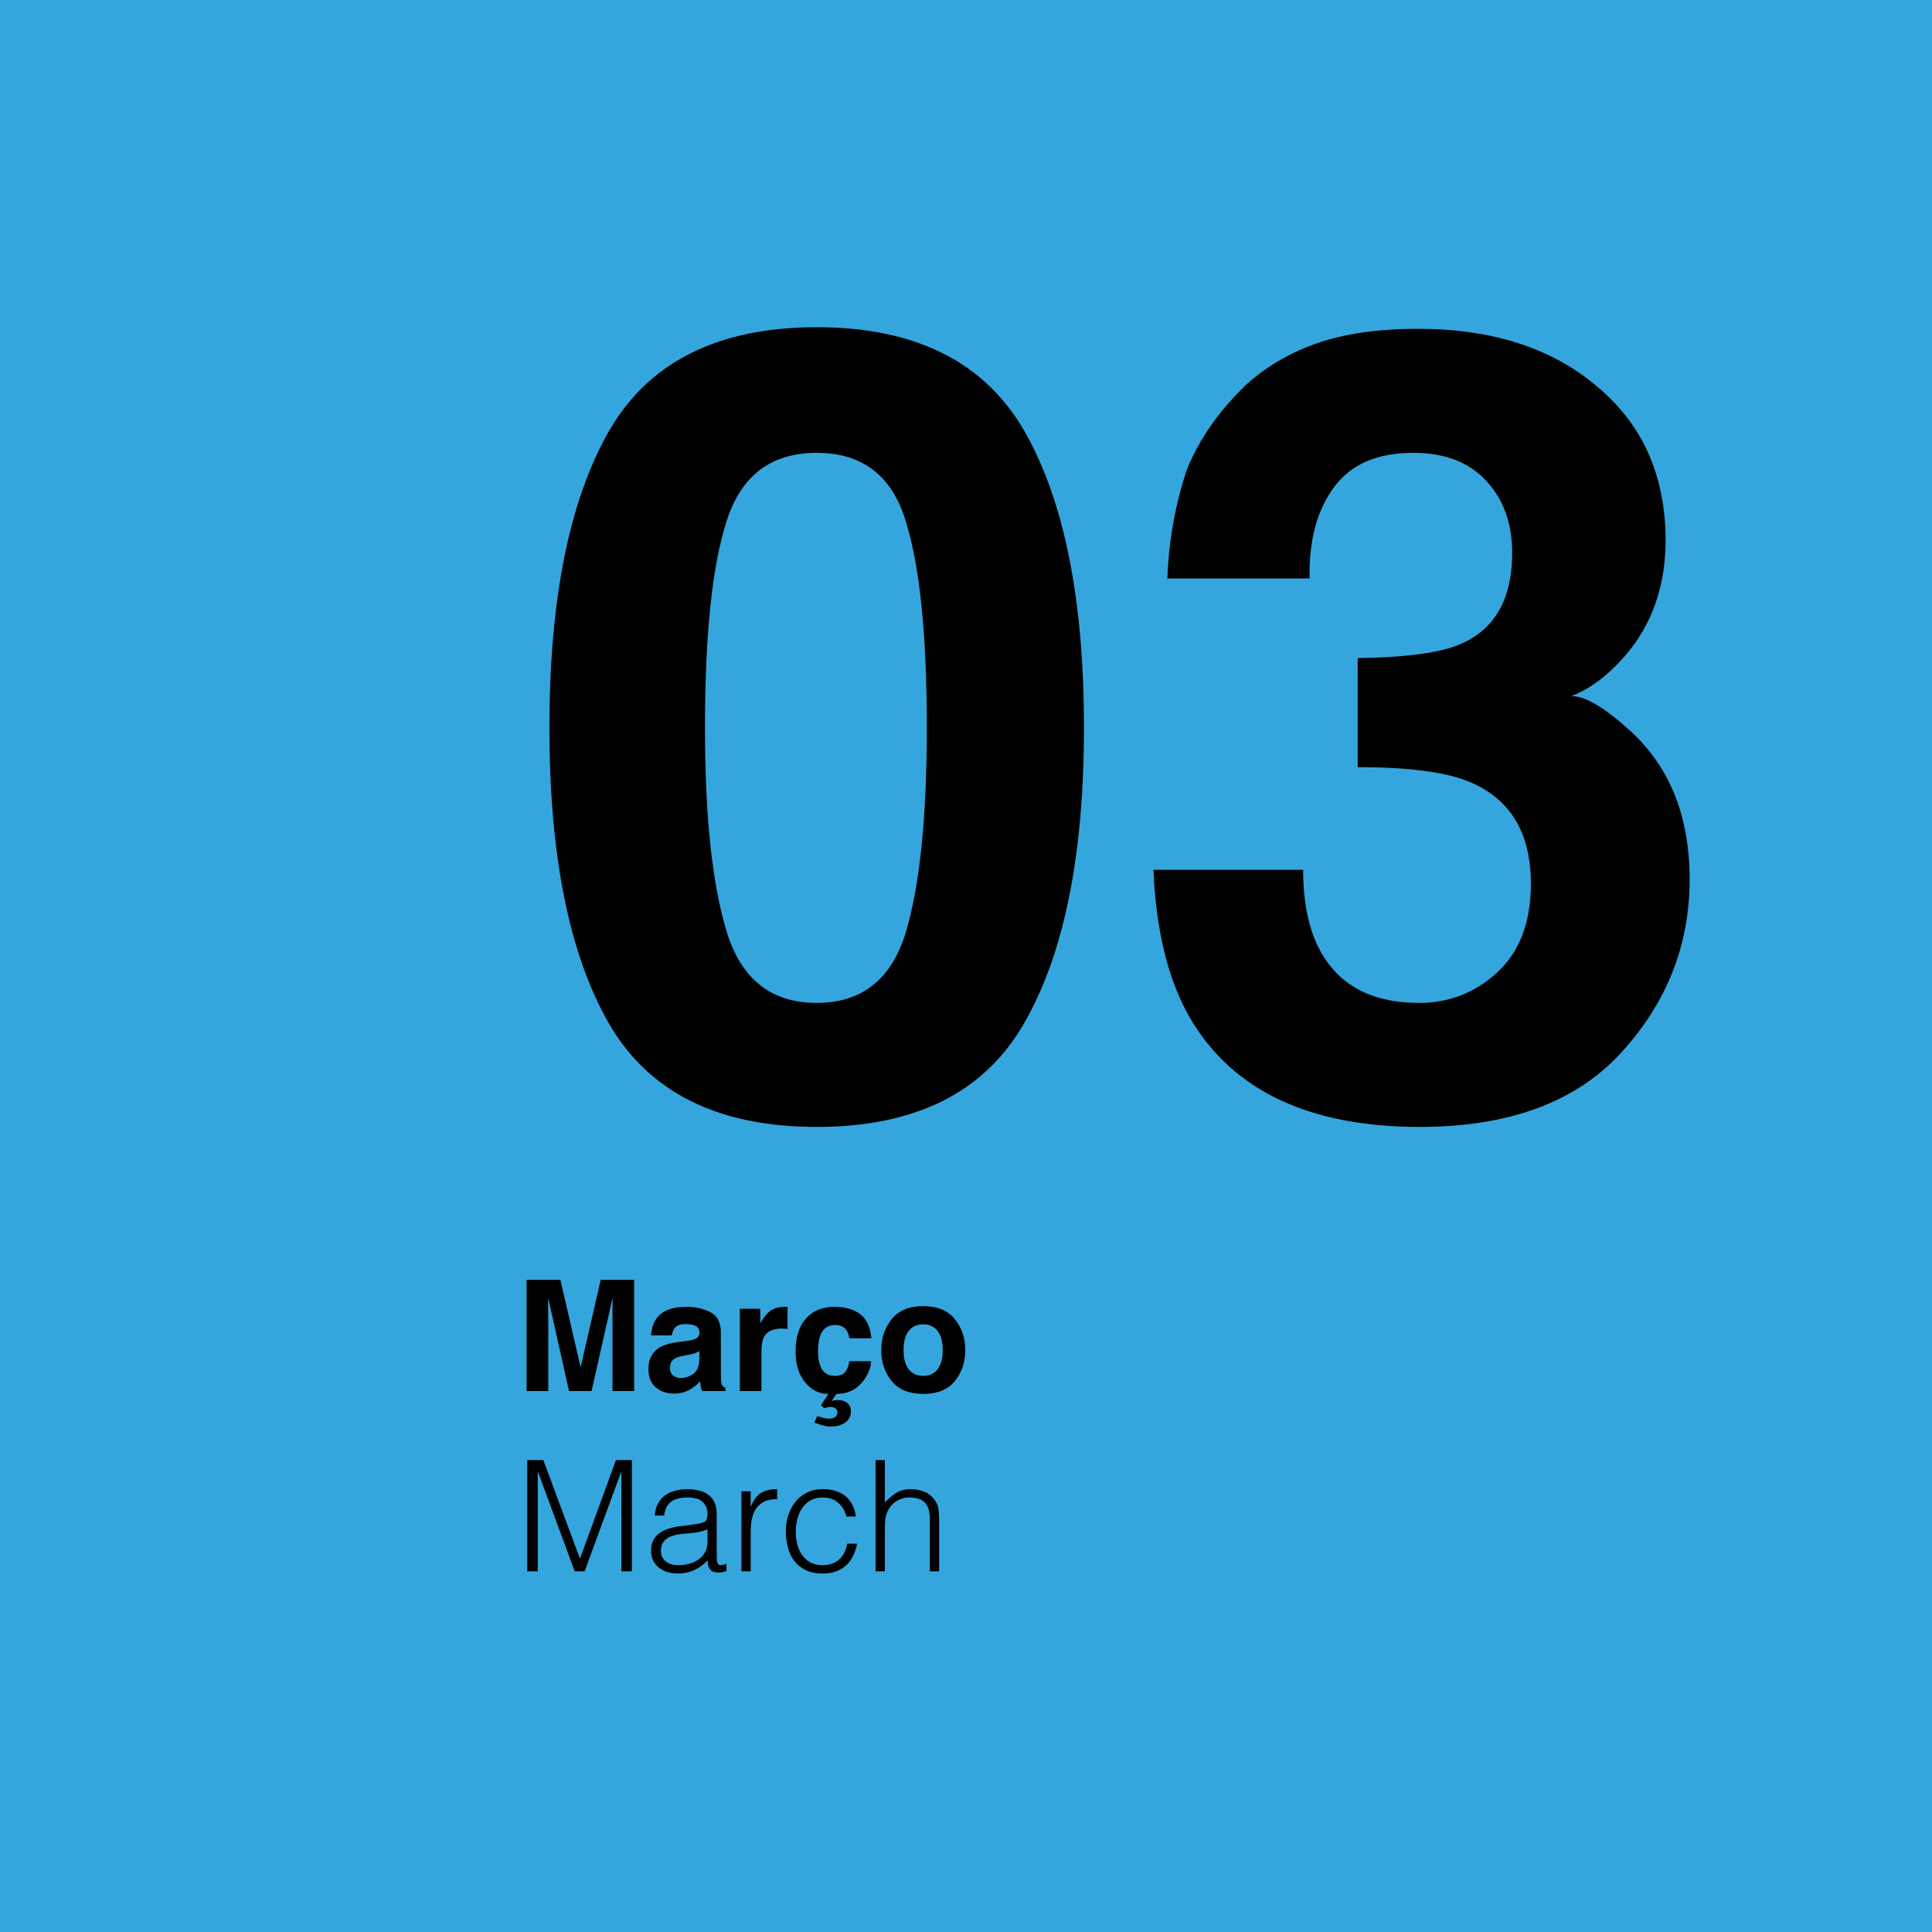 <svg xmlns="http://www.w3.org/2000/svg" fill="none" viewBox="0 0 300 300" height="300" width="300">
<rect fill="#34A6DD" height="300" width="300"></rect>
<path fill="black" d="M126.816 174.988C111.488 174.988 100.724 169.62 94.526 158.885C88.384 148.149 85.312 132.848 85.312 112.981C85.312 93.115 88.384 77.786 94.526 66.995C100.724 56.204 111.488 50.809 126.816 50.809C142.145 50.809 152.909 56.204 159.106 66.995C165.249 77.786 168.32 93.115 168.32 112.981C168.32 132.848 165.221 148.149 159.023 158.885C152.881 169.62 142.145 174.988 126.816 174.988ZM140.679 144.69C142.837 137.386 143.916 126.816 143.916 112.981C143.916 98.483 142.809 87.747 140.596 80.774C138.438 73.802 133.844 70.315 126.816 70.315C119.788 70.315 115.14 73.802 112.871 80.774C110.602 87.747 109.468 98.483 109.468 112.981C109.468 126.816 110.602 137.413 112.871 144.773C115.14 152.078 119.788 155.73 126.816 155.73C133.844 155.73 138.465 152.05 140.679 144.69ZM207.168 75.628C204.512 79.17 203.239 83.901 203.35 89.822H181.27C181.491 83.846 182.515 78.174 184.341 72.806C186.278 68.102 189.321 63.758 193.472 59.773C196.571 56.951 200.251 54.793 204.512 53.299C208.773 51.805 214.002 51.058 220.2 51.058C231.711 51.058 240.98 54.046 248.008 60.023C255.091 65.944 258.633 73.912 258.633 83.929C258.633 91.012 256.53 96.989 252.324 101.858C249.668 104.902 246.901 106.977 244.023 108.084C246.182 108.084 249.281 109.938 253.32 113.646C259.352 119.235 262.368 126.871 262.368 136.556C262.368 146.738 258.826 155.703 251.743 163.45C244.715 171.142 234.284 174.988 220.449 174.988C203.405 174.988 191.562 169.427 184.922 158.304C181.436 152.382 179.499 144.635 179.111 135.062H202.354C202.354 139.876 203.128 143.86 204.678 147.015C207.555 152.825 212.785 155.73 220.366 155.73C225.015 155.73 229.054 154.153 232.485 150.999C235.972 147.789 237.715 143.196 237.715 137.22C237.715 129.306 234.505 124.021 228.086 121.365C224.434 119.871 218.678 119.124 210.82 119.124V102.19C218.512 102.08 223.88 101.333 226.924 99.949C232.181 97.625 234.81 92.921 234.81 85.838C234.81 81.245 233.454 77.509 230.742 74.632C228.086 71.754 224.323 70.315 219.453 70.315C213.864 70.315 209.769 72.086 207.168 75.628Z"></path>
<path fill="black" d="M85.133 216H81.769V198.727H87.019L90.16 212.309L93.277 198.727H98.469V216H95.106V204.316C95.106 203.98 95.109 203.512 95.117 202.91C95.125 202.301 95.129 201.832 95.129 201.504L91.859 216H88.356L85.109 201.504C85.109 201.832 85.113 202.301 85.121 202.91C85.129 203.512 85.133 203.98 85.133 204.316V216ZM102.031 204.609C102.914 203.484 104.43 202.922 106.578 202.922C107.977 202.922 109.219 203.199 110.305 203.754C111.391 204.309 111.934 205.355 111.934 206.895V212.754C111.934 213.16 111.941 213.652 111.957 214.23C111.98 214.668 112.047 214.965 112.156 215.121C112.266 215.277 112.43 215.406 112.648 215.508V216H109.016C108.914 215.742 108.844 215.5 108.805 215.273C108.766 215.047 108.734 214.789 108.711 214.5C108.25 215 107.719 215.426 107.117 215.777C106.398 216.191 105.586 216.398 104.68 216.398C103.523 216.398 102.566 216.07 101.809 215.414C101.059 214.75 100.684 213.812 100.684 212.602C100.684 211.031 101.289 209.895 102.5 209.191C103.164 208.809 104.141 208.535 105.43 208.371L106.566 208.23C107.184 208.152 107.625 208.055 107.891 207.938C108.367 207.734 108.605 207.418 108.605 206.988C108.605 206.465 108.422 206.105 108.055 205.91C107.695 205.707 107.164 205.605 106.461 205.605C105.672 205.605 105.113 205.801 104.785 206.191C104.551 206.48 104.395 206.871 104.316 207.363H101.094C101.164 206.246 101.477 205.328 102.031 204.609ZM104.516 213.586C104.828 213.844 105.211 213.973 105.664 213.973C106.383 213.973 107.043 213.762 107.645 213.34C108.254 212.918 108.57 212.148 108.594 211.031V209.789C108.383 209.922 108.168 210.031 107.949 210.117C107.738 210.195 107.445 210.27 107.07 210.34L106.32 210.48C105.617 210.605 105.113 210.758 104.809 210.938C104.293 211.242 104.035 211.715 104.035 212.355C104.035 212.926 104.195 213.336 104.516 213.586ZM121.332 206.309C119.988 206.309 119.086 206.746 118.625 207.621C118.367 208.113 118.238 208.871 118.238 209.895V216H114.875V203.227H118.062V205.453C118.578 204.602 119.027 204.02 119.41 203.707C120.035 203.184 120.848 202.922 121.848 202.922C121.91 202.922 121.961 202.926 122 202.934C122.047 202.934 122.145 202.938 122.293 202.945V206.367C122.082 206.344 121.895 206.328 121.73 206.32C121.566 206.312 121.434 206.309 121.332 206.309ZM128.727 220.289C129.195 220.289 129.531 220.188 129.734 219.984C129.938 219.789 130.039 219.582 130.039 219.363C130.039 219.035 129.926 218.805 129.699 218.672C129.473 218.539 129.23 218.473 128.973 218.473C128.824 218.473 128.672 218.488 128.516 218.52C128.359 218.559 128.184 218.609 127.988 218.672L127.484 218.203L128.645 216.445C127.176 216.445 125.957 215.836 124.988 214.617C124.02 213.398 123.535 211.816 123.535 209.871C123.535 207.676 124.07 205.969 125.141 204.75C126.211 203.531 127.688 202.922 129.57 202.922C131.172 202.922 132.48 203.281 133.496 204C134.52 204.719 135.125 205.988 135.312 207.809H131.891C131.828 207.332 131.668 206.902 131.41 206.52C131.035 206.004 130.453 205.746 129.664 205.746C128.539 205.746 127.77 206.305 127.355 207.422C127.137 208.016 127.027 208.805 127.027 209.789C127.027 210.727 127.137 211.48 127.355 212.051C127.754 213.113 128.504 213.645 129.605 213.645C130.387 213.645 130.941 213.434 131.27 213.012C131.598 212.59 131.797 212.043 131.867 211.371H135.277C135.199 212.387 134.832 213.348 134.176 214.254C133.129 215.715 131.699 216.445 129.887 216.445L129.148 217.535C129.406 217.48 129.59 217.441 129.699 217.418C129.809 217.402 129.926 217.395 130.051 217.395C130.684 217.395 131.188 217.547 131.562 217.852C131.938 218.164 132.125 218.609 132.125 219.188C132.125 219.906 131.832 220.473 131.246 220.887C130.66 221.309 129.906 221.52 128.984 221.52C128.586 221.52 128.105 221.438 127.543 221.273C127.285 221.195 126.922 221.07 126.453 220.898L126.898 219.891C127.344 220.023 127.648 220.109 127.812 220.148C128.188 220.242 128.492 220.289 128.727 220.289ZM148.273 204.844C149.352 206.195 149.891 207.793 149.891 209.637C149.891 211.512 149.352 213.117 148.273 214.453C147.195 215.781 145.559 216.445 143.363 216.445C141.168 216.445 139.531 215.781 138.453 214.453C137.375 213.117 136.836 211.512 136.836 209.637C136.836 207.793 137.375 206.195 138.453 204.844C139.531 203.492 141.168 202.816 143.363 202.816C145.559 202.816 147.195 203.492 148.273 204.844ZM143.352 205.641C142.375 205.641 141.621 205.988 141.09 206.684C140.566 207.371 140.305 208.355 140.305 209.637C140.305 210.918 140.566 211.906 141.09 212.602C141.621 213.297 142.375 213.645 143.352 213.645C144.328 213.645 145.078 213.297 145.602 212.602C146.125 211.906 146.387 210.918 146.387 209.637C146.387 208.355 146.125 207.371 145.602 206.684C145.078 205.988 144.328 205.641 143.352 205.641ZM81.872 244V226.72H84.368L90.032 241.96H90.08L95.648 226.72H98.12V244H96.488V228.592H96.44L90.776 244H89.24L83.552 228.592H83.504V244H81.872ZM109.856 237.472C109.248 237.728 108.632 237.896 108.008 237.976C107.384 238.056 106.76 238.12 106.136 238.168C105.032 238.248 104.168 238.496 103.544 238.912C102.936 239.328 102.632 239.96 102.632 240.808C102.632 241.192 102.704 241.528 102.848 241.816C103.008 242.088 103.208 242.32 103.448 242.512C103.704 242.688 103.992 242.824 104.312 242.92C104.648 243 104.984 243.04 105.32 243.04C105.896 243.04 106.456 242.968 107 242.824C107.544 242.68 108.024 242.464 108.44 242.176C108.872 241.872 109.216 241.496 109.472 241.048C109.728 240.584 109.856 240.04 109.856 239.416V237.472ZM107.432 236.752C107.704 236.72 108.024 236.672 108.392 236.608C108.776 236.544 109.088 236.456 109.328 236.344C109.568 236.232 109.712 236.048 109.76 235.792C109.824 235.52 109.856 235.272 109.856 235.048C109.856 234.312 109.616 233.712 109.136 233.248C108.672 232.768 107.88 232.528 106.76 232.528C106.264 232.528 105.808 232.576 105.392 232.672C104.976 232.752 104.608 232.904 104.288 233.128C103.984 233.336 103.728 233.624 103.52 233.992C103.328 234.344 103.2 234.792 103.136 235.336H101.672C101.72 234.6 101.888 233.976 102.176 233.464C102.464 232.936 102.832 232.512 103.28 232.192C103.744 231.856 104.272 231.616 104.864 231.472C105.472 231.312 106.112 231.232 106.784 231.232C107.408 231.232 107.992 231.304 108.536 231.448C109.096 231.576 109.576 231.792 109.976 232.096C110.392 232.384 110.712 232.776 110.936 233.272C111.176 233.768 111.296 234.376 111.296 235.096V241.864C111.296 242.424 111.392 242.784 111.584 242.944C111.792 243.088 112.2 243.048 112.808 242.824V243.952C112.696 243.984 112.528 244.032 112.304 244.096C112.096 244.16 111.888 244.192 111.68 244.192C111.456 244.192 111.24 244.168 111.032 244.12C110.792 244.088 110.6 244.016 110.456 243.904C110.312 243.776 110.192 243.632 110.096 243.472C110.016 243.296 109.96 243.112 109.928 242.92C109.896 242.712 109.88 242.496 109.88 242.272C109.272 242.944 108.576 243.456 107.792 243.808C107.008 244.16 106.16 244.336 105.248 244.336C104.704 244.336 104.176 244.264 103.664 244.12C103.168 243.976 102.728 243.752 102.344 243.448C101.96 243.144 101.656 242.776 101.432 242.344C101.208 241.896 101.096 241.368 101.096 240.76C101.096 238.648 102.544 237.4 105.44 237.016L107.432 236.752ZM116.568 244H115.128V231.568H116.568V233.896H116.616C117.016 232.904 117.528 232.216 118.152 231.832C118.792 231.432 119.632 231.232 120.672 231.232V232.792C119.856 232.776 119.184 232.904 118.656 233.176C118.128 233.448 117.704 233.816 117.384 234.28C117.08 234.744 116.864 235.296 116.736 235.936C116.624 236.56 116.568 237.216 116.568 237.904V244ZM131.434 235.48C131.178 234.552 130.738 233.832 130.114 233.32C129.49 232.792 128.698 232.528 127.738 232.528C127.002 232.528 126.37 232.68 125.842 232.984C125.314 233.288 124.882 233.696 124.546 234.208C124.21 234.704 123.962 235.272 123.802 235.912C123.642 236.536 123.562 237.168 123.562 237.808C123.562 238.464 123.634 239.104 123.778 239.728C123.938 240.352 124.186 240.912 124.522 241.408C124.858 241.904 125.29 242.304 125.818 242.608C126.346 242.896 126.986 243.04 127.738 243.04C128.81 243.04 129.666 242.744 130.306 242.152C130.962 241.56 131.378 240.744 131.554 239.704H133.09C132.962 240.392 132.754 241.024 132.466 241.6C132.194 242.16 131.834 242.648 131.386 243.064C130.954 243.464 130.434 243.776 129.826 244C129.218 244.224 128.522 244.336 127.738 244.336C126.746 244.336 125.89 244.168 125.17 243.832C124.45 243.496 123.858 243.04 123.394 242.464C122.93 241.872 122.586 241.176 122.362 240.376C122.138 239.576 122.026 238.72 122.026 237.808C122.026 236.944 122.146 236.12 122.386 235.336C122.642 234.536 123.01 233.832 123.49 233.224C123.97 232.616 124.562 232.136 125.266 231.784C125.986 231.416 126.81 231.232 127.738 231.232C129.178 231.232 130.338 231.576 131.218 232.264C132.114 232.952 132.674 234.024 132.898 235.48H131.434ZM135.962 244V226.72H137.402V233.296C137.978 232.688 138.57 232.192 139.178 231.808C139.802 231.424 140.546 231.232 141.41 231.232C142.178 231.232 142.89 231.368 143.546 231.64C144.202 231.896 144.754 232.352 145.202 233.008C145.506 233.456 145.682 233.92 145.73 234.4C145.794 234.864 145.826 235.352 145.826 235.864V244H144.386V235.888C144.386 234.768 144.138 233.928 143.642 233.368C143.146 232.808 142.322 232.528 141.17 232.528C140.722 232.528 140.314 232.6 139.946 232.744C139.578 232.872 139.242 233.048 138.938 233.272C138.65 233.496 138.402 233.752 138.194 234.04C137.986 234.328 137.826 234.632 137.714 234.952C137.57 235.352 137.482 235.736 137.45 236.104C137.418 236.472 137.402 236.872 137.402 237.304V244H135.962Z"></path>
</svg>
